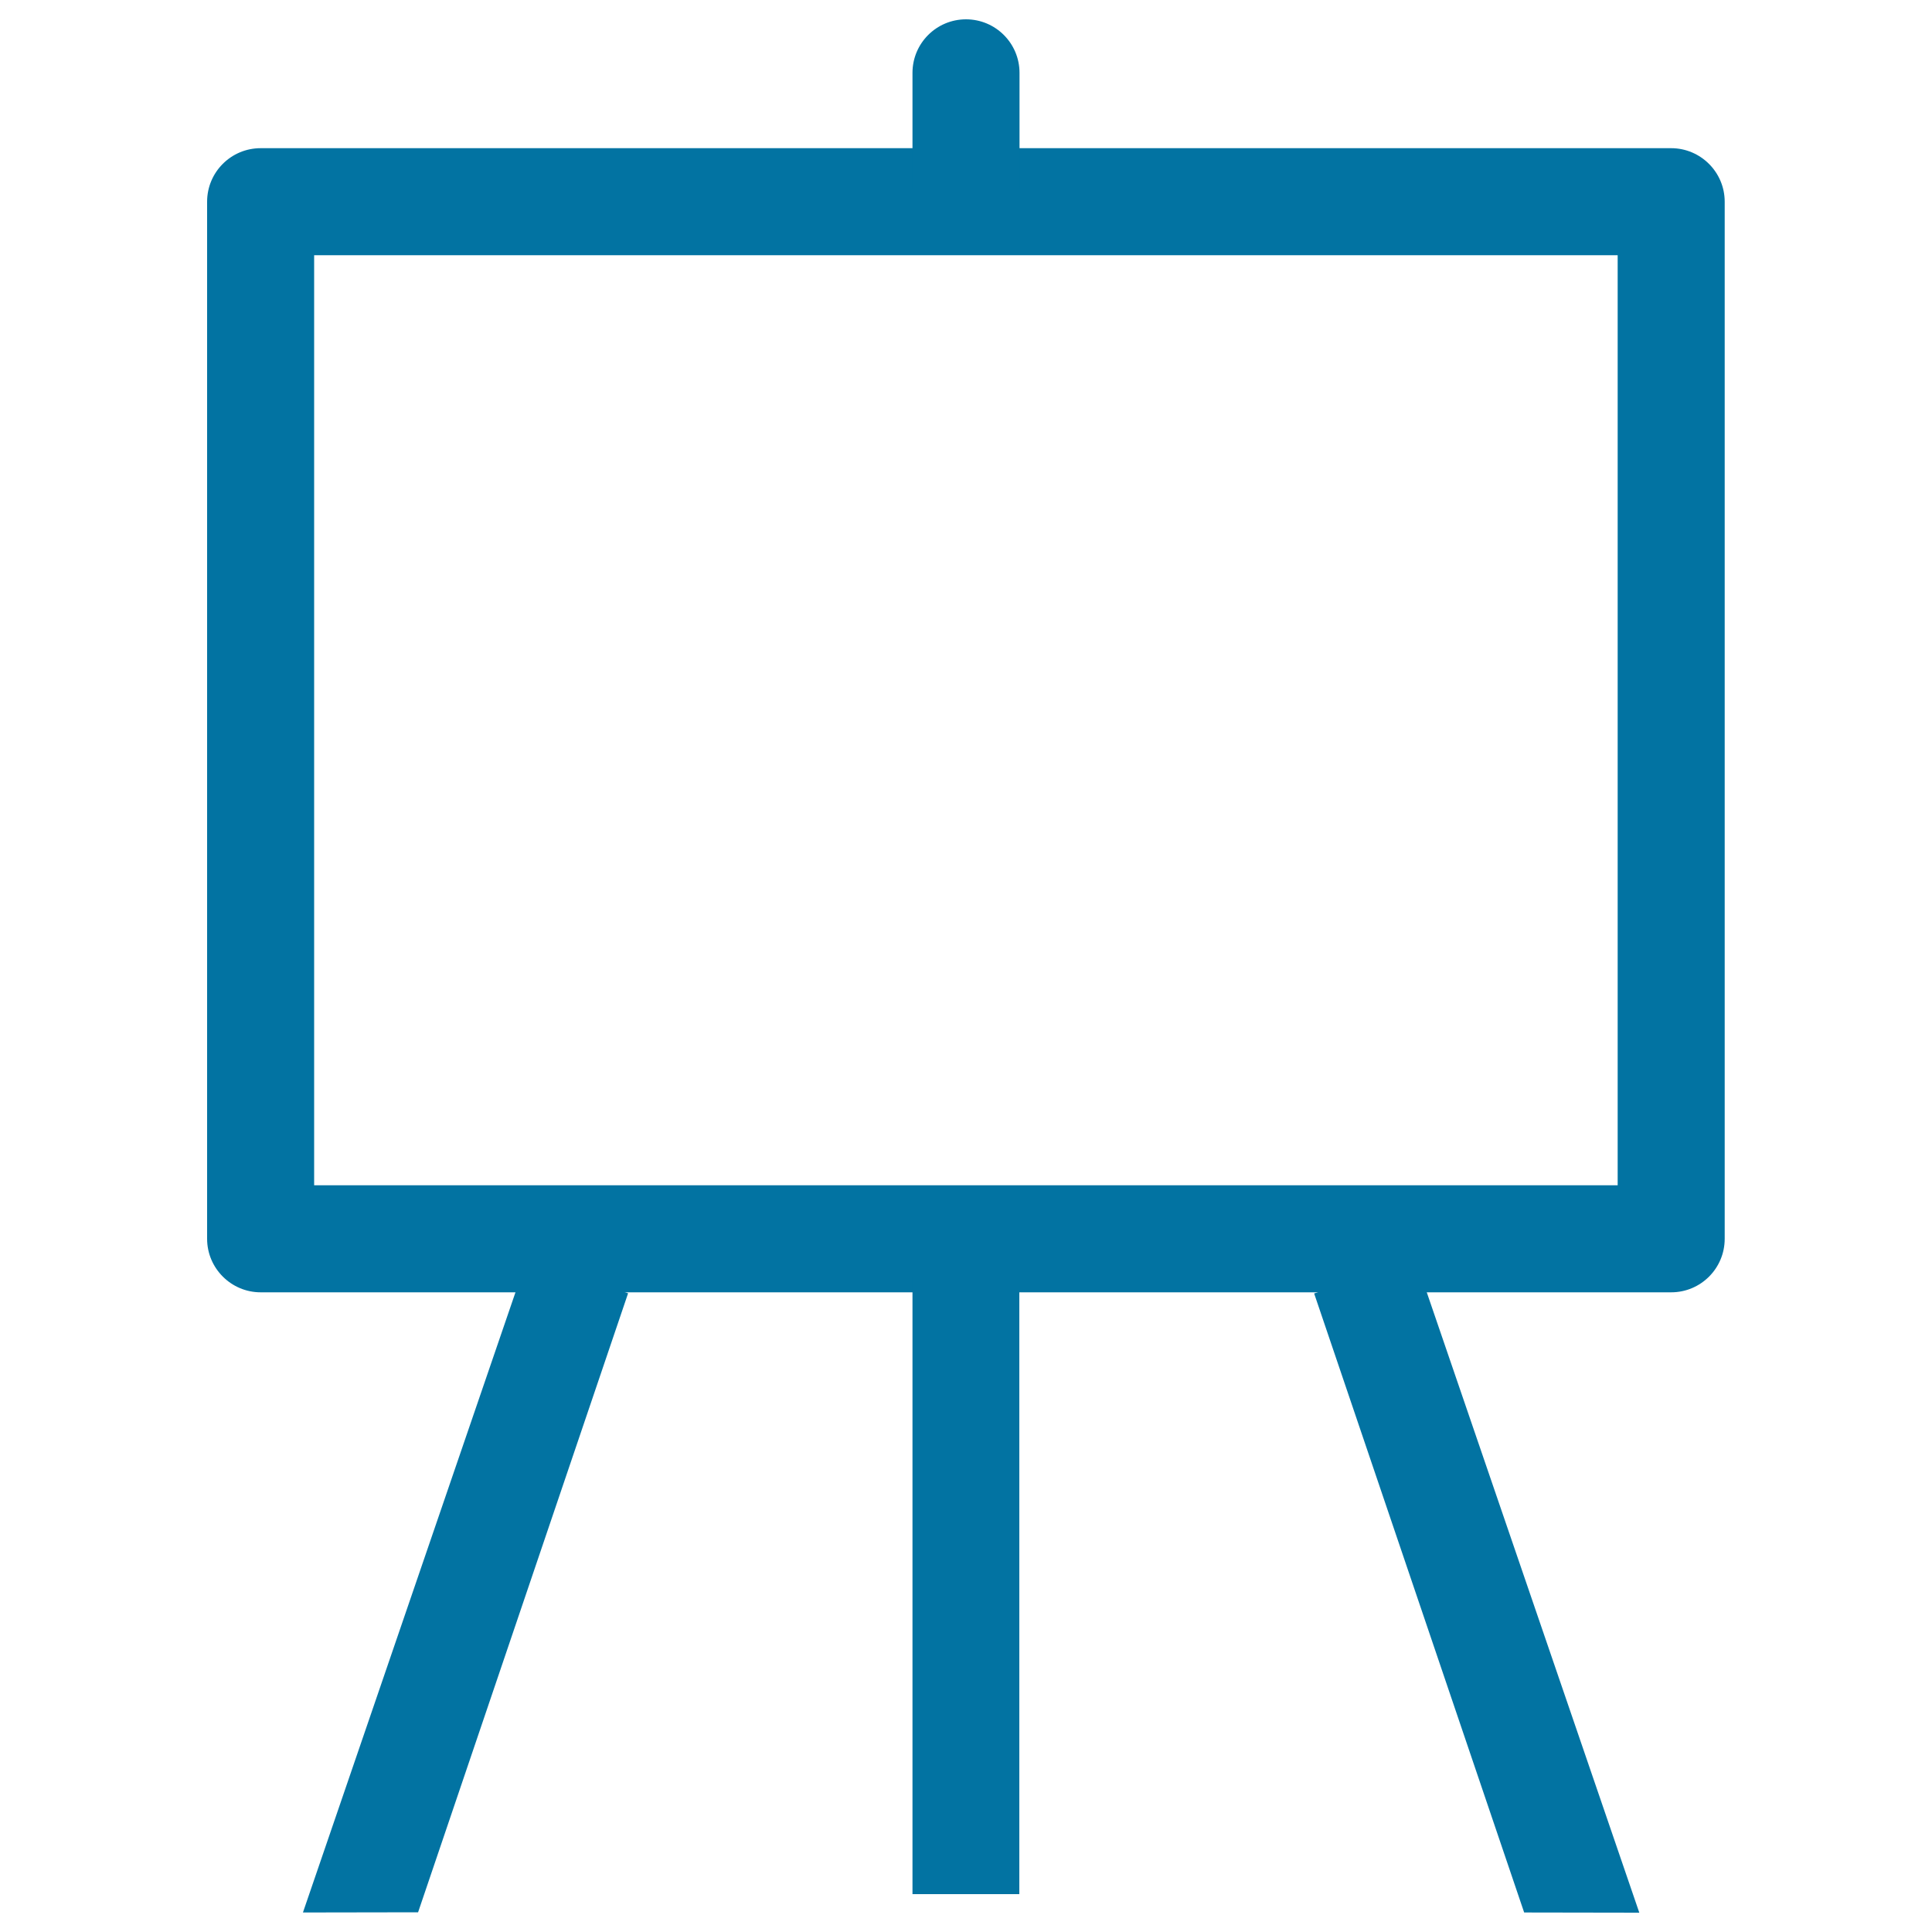 <svg xmlns="http://www.w3.org/2000/svg" viewBox="0 0 1000 1000" style="fill:#0273a2">
<title>Canvas SVG icon</title>
<g><g><g><g><path d="M865,668.9H134.9c-15.2,0-27.7-12.4-27.7-27.7V104.4c0-15.3,12.4-27.7,27.7-27.7H865c15.2,0,27.7,12.4,27.7,27.7v536.8C892.7,656.5,880.3,668.9,865,668.9z M162.6,613.5h674.7V132.1H162.6V613.5z"/></g></g><g><g><g><polygon points="788.9,989.9 680.2,669.5 732.6,651.7 848.5,990 "/></g></g></g><g><g><g><polygon points="216.4,989.8 325.1,669.4 272.7,651.7 156.8,989.9 "/></g></g></g><g><g><rect x="472.3" y="660.5" width="55.3" height="319.9"/></g></g><g><g><path d="M500,125.3c-15.3,0-27.7-12.4-27.7-27.7V37.7c0-15.3,12.4-27.7,27.7-27.7c15.3,0,27.7,12.4,27.7,27.7v59.9C527.7,112.9,515.3,125.3,500,125.3z"/></g></g></g></g>
</svg>